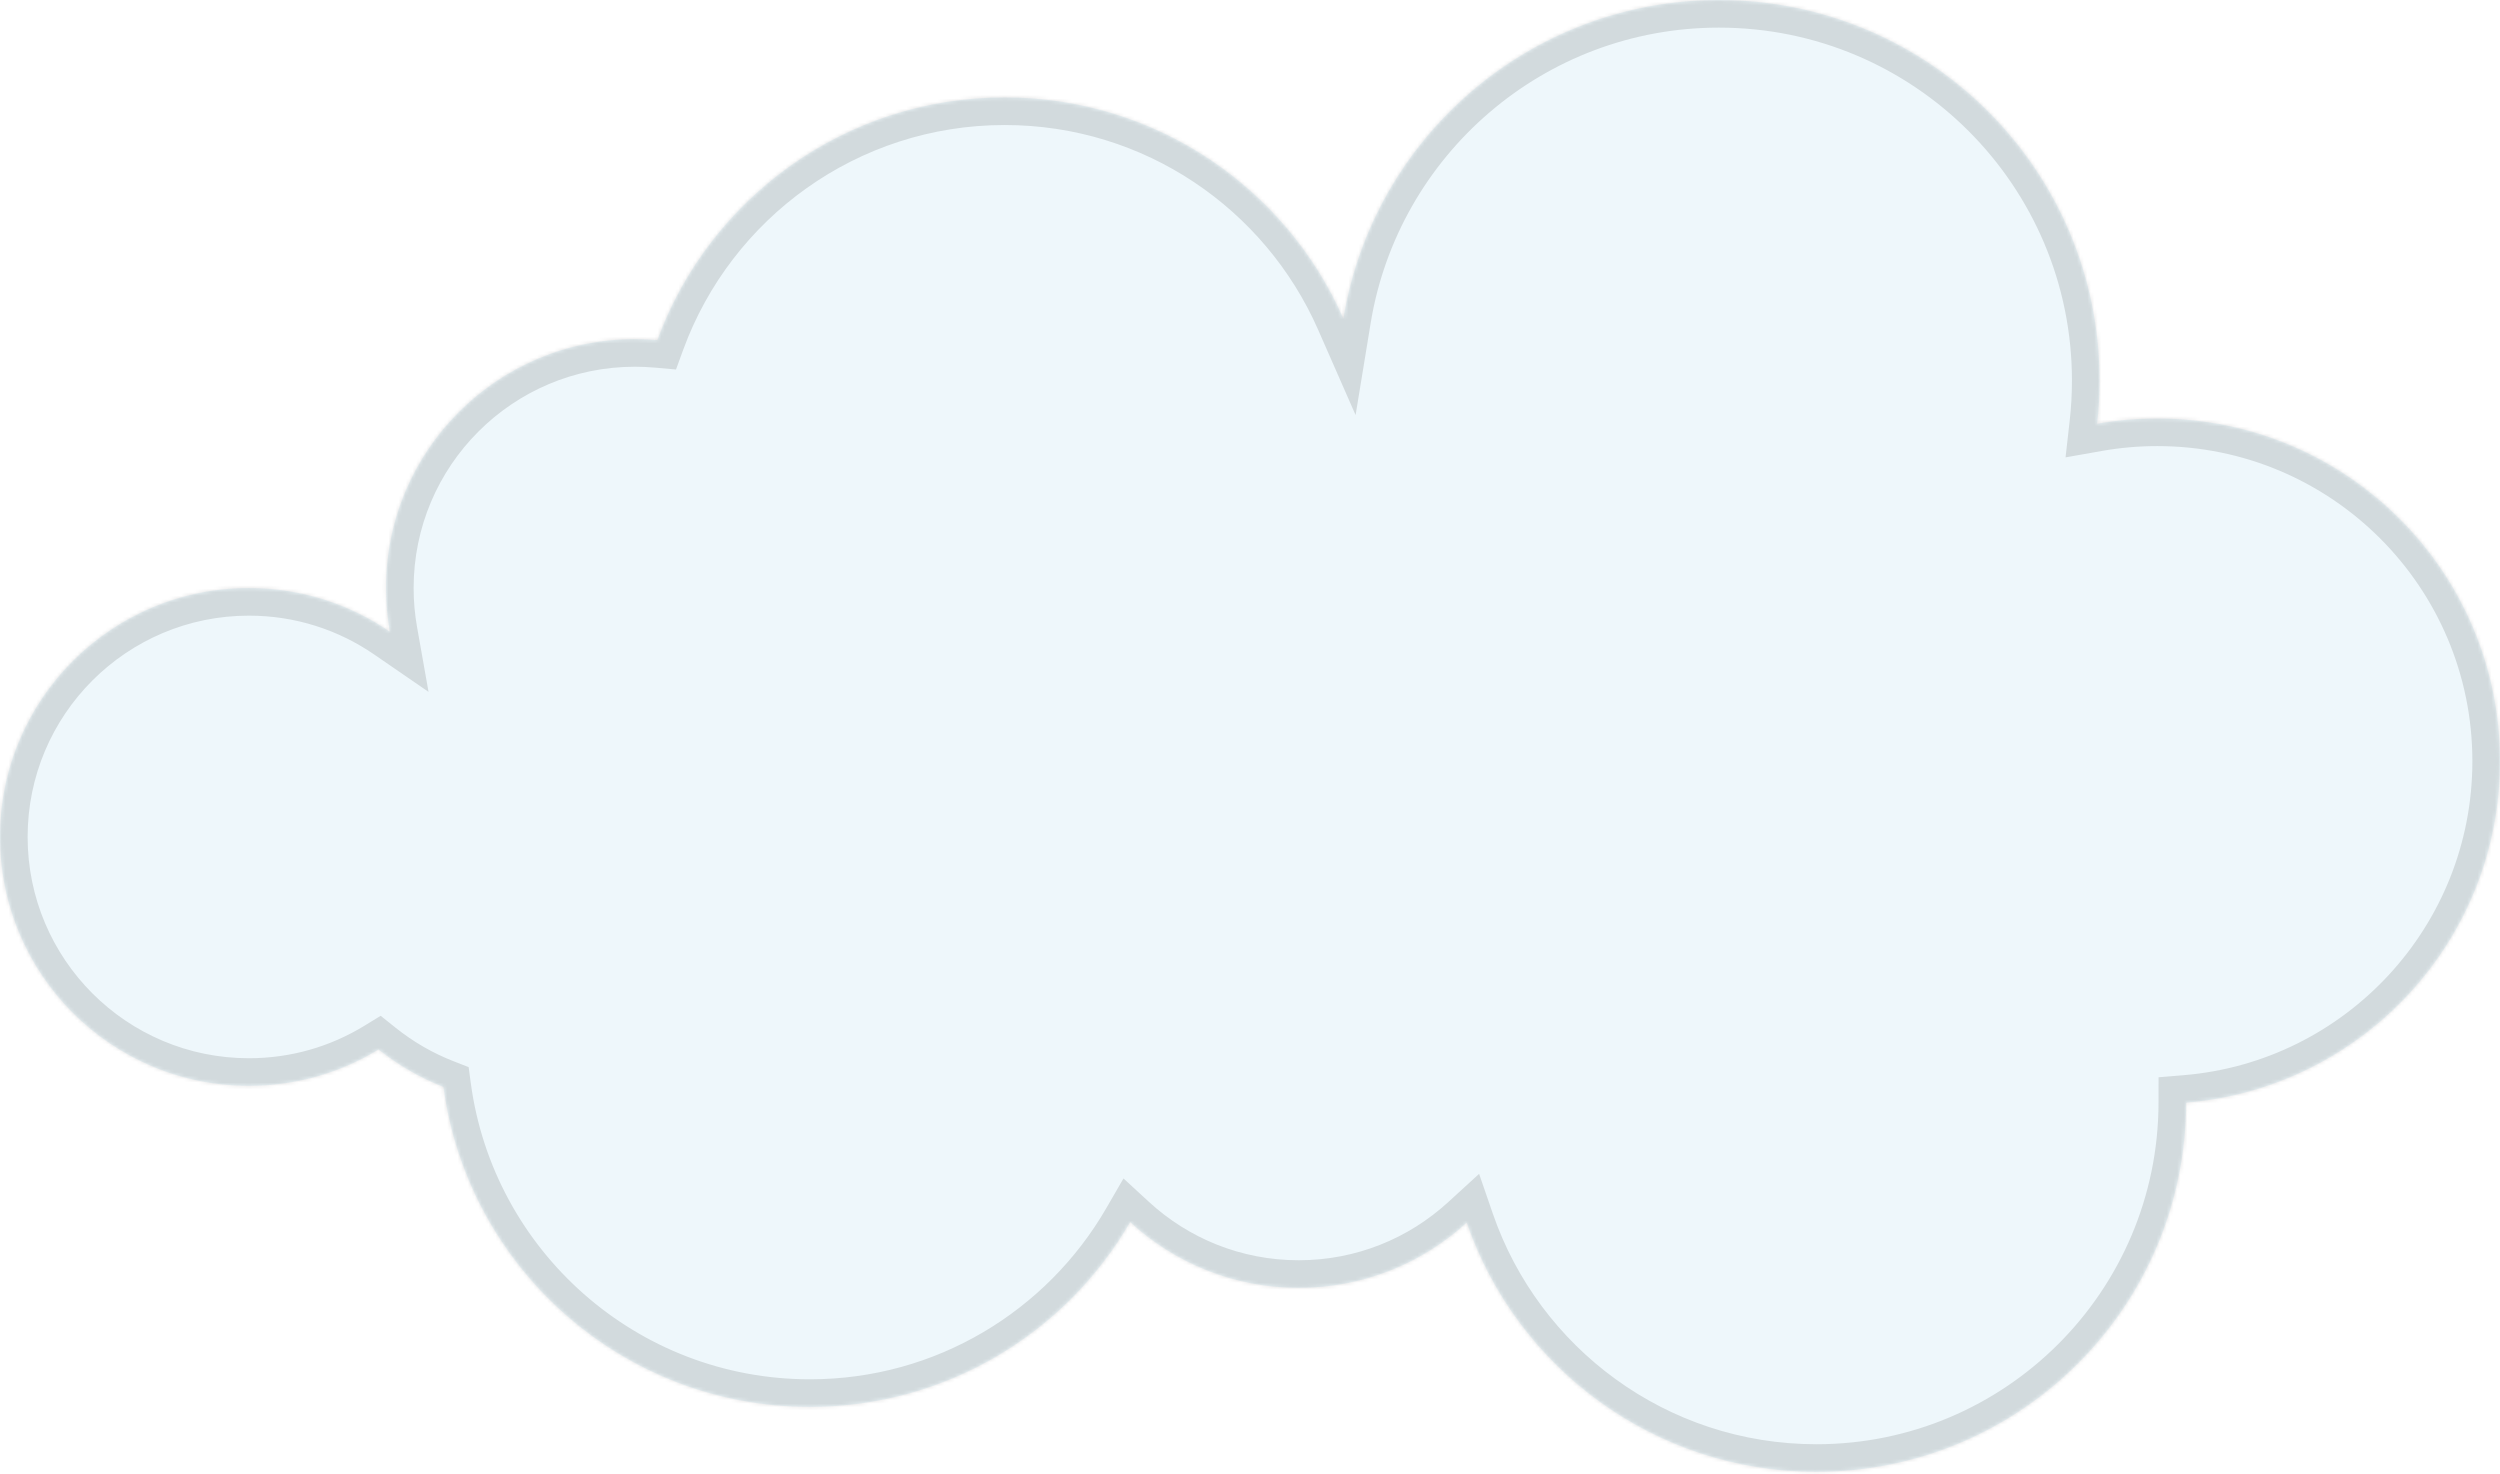 <?xml version="1.0" encoding="UTF-8"?> <svg xmlns="http://www.w3.org/2000/svg" width="724" height="427" viewBox="0 0 724 427" fill="none"> <mask id="path-1-inside-1_28_142" fill="white"> <path fill-rule="evenodd" clip-rule="evenodd" d="M608.035 110.219C608.035 114.443 607.797 118.612 607.334 122.712C612.989 121.711 618.809 121.189 624.75 121.189C679.564 121.189 724 165.625 724 220.439C724 272.438 684.011 315.097 633.108 319.341C633.013 378.402 585.106 426.251 526.023 426.251C479.104 426.251 439.233 396.077 424.757 354.075C411.935 365.81 394.855 372.97 376.104 372.97C357.273 372.97 340.129 365.749 327.288 353.926C308.77 385.921 274.17 407.446 234.543 407.446C180.291 407.446 135.461 367.102 128.42 314.779C121.589 312.113 115.264 308.434 109.63 303.929C98.695 310.613 85.841 314.465 72.087 314.465C32.274 314.465 0 282.19 0 242.378C0 202.566 32.274 170.292 72.087 170.292C87.234 170.292 101.291 174.964 112.893 182.945C112.166 178.837 111.786 174.609 111.786 170.291C111.786 130.479 144.061 98.205 183.873 98.205C186.061 98.205 188.226 98.302 190.364 98.493C205.372 57.48 244.746 28.208 290.958 28.208C334.797 28.208 372.483 54.55 389.05 92.27C397.622 39.935 443.055 0 497.815 0C558.688 0 608.035 49.347 608.035 110.219Z"></path> </mask> <path fill-rule="evenodd" clip-rule="evenodd" d="M608.035 110.219C608.035 114.443 607.797 118.612 607.334 122.712C612.989 121.711 618.809 121.189 624.75 121.189C679.564 121.189 724 165.625 724 220.439C724 272.438 684.011 315.097 633.108 319.341C633.013 378.402 585.106 426.251 526.023 426.251C479.104 426.251 439.233 396.077 424.757 354.075C411.935 365.81 394.855 372.97 376.104 372.97C357.273 372.97 340.129 365.749 327.288 353.926C308.77 385.921 274.17 407.446 234.543 407.446C180.291 407.446 135.461 367.102 128.42 314.779C121.589 312.113 115.264 308.434 109.63 303.929C98.695 310.613 85.841 314.465 72.087 314.465C32.274 314.465 0 282.19 0 242.378C0 202.566 32.274 170.292 72.087 170.292C87.234 170.292 101.291 174.964 112.893 182.945C112.166 178.837 111.786 174.609 111.786 170.291C111.786 130.479 144.061 98.205 183.873 98.205C186.061 98.205 188.226 98.302 190.364 98.493C205.372 57.48 244.746 28.208 290.958 28.208C334.797 28.208 372.483 54.55 389.05 92.27C397.622 39.935 443.055 0 497.815 0C558.688 0 608.035 49.347 608.035 110.219Z" fill="#44A6DC" fill-opacity="0.09"></path> <path d="M607.334 122.712L599.385 121.815L598.184 132.456L608.729 130.59L607.334 122.712ZM633.108 319.341L632.443 311.369L625.12 311.98L625.108 319.329L633.108 319.341ZM424.757 354.075L432.32 351.469L428.348 339.944L419.356 348.174L424.757 354.075ZM327.288 353.926L332.707 348.041L325.365 341.28L320.365 349.919L327.288 353.926ZM128.42 314.779L136.348 313.712L135.72 309.04L131.329 307.327L128.42 314.779ZM109.63 303.929L114.627 297.681L110.245 294.176L105.458 297.103L109.63 303.929ZM112.893 182.945L108.359 189.536L124.103 200.366L120.771 181.55L112.893 182.945ZM190.364 98.493L189.653 106.462L195.767 107.007L197.876 101.242L190.364 98.493ZM389.05 92.27L381.726 95.487L392.582 120.204L396.945 93.563L389.05 92.27ZM615.284 123.609C615.78 119.211 616.035 114.744 616.035 110.219H600.035C600.035 114.143 599.814 118.012 599.385 121.815L615.284 123.609ZM624.75 113.189C618.339 113.189 612.053 113.753 605.94 114.834L608.729 130.59C613.925 129.67 619.278 129.189 624.75 129.189V113.189ZM732 220.439C732 161.206 683.983 113.189 624.75 113.189V129.189C675.146 129.189 716 170.043 716 220.439H732ZM633.773 327.314C688.787 322.727 732 276.633 732 220.439H716C716 268.242 679.235 307.468 632.443 311.369L633.773 327.314ZM526.023 434.251C589.52 434.251 641.006 382.828 641.108 319.354L625.108 319.329C625.021 373.977 580.692 418.251 526.023 418.251V434.251ZM417.194 356.682C432.748 401.811 475.587 434.251 526.023 434.251V418.251C482.622 418.251 445.719 390.342 432.32 351.469L417.194 356.682ZM376.104 380.97C396.932 380.97 415.919 373.008 430.158 359.977L419.356 348.174C407.951 358.612 392.779 364.97 376.104 364.97V380.97ZM321.869 359.811C336.129 372.941 355.188 380.97 376.104 380.97V364.97C359.359 364.97 344.129 358.558 332.707 348.041L321.869 359.811ZM234.543 415.446C277.14 415.446 314.322 392.298 334.212 357.934L320.365 349.919C303.217 379.545 271.199 399.446 234.543 399.446V415.446ZM120.491 315.846C128.06 372.086 176.231 415.446 234.543 415.446V399.446C184.35 399.446 142.863 362.118 136.348 313.712L120.491 315.846ZM104.633 310.176C110.889 315.179 117.916 319.267 125.511 322.231L131.329 307.327C125.261 304.958 119.639 301.689 114.627 297.681L104.633 310.176ZM72.087 322.465C87.355 322.465 101.647 318.184 113.802 310.754L105.458 297.103C95.743 303.041 84.327 306.465 72.087 306.465V322.465ZM-8 242.378C-8 286.609 27.856 322.465 72.087 322.465V306.465C36.693 306.465 8 277.772 8 242.378H-8ZM72.087 162.292C27.856 162.292 -8 198.147 -8 242.378H8C8 206.984 36.693 178.292 72.087 178.292V162.292ZM117.427 176.354C104.533 167.484 88.904 162.292 72.087 162.292V178.292C85.564 178.292 98.048 182.443 108.359 189.536L117.427 176.354ZM103.786 170.291C103.786 175.078 104.207 179.773 105.016 184.34L120.771 181.55C120.125 177.901 119.786 174.139 119.786 170.291H103.786ZM183.873 90.205C139.642 90.205 103.786 126.061 103.786 170.291H119.786C119.786 134.897 148.479 106.205 183.873 106.205V90.205ZM191.075 90.525C188.701 90.313 186.298 90.205 183.873 90.205V106.205C185.823 106.205 187.751 106.292 189.653 106.462L191.075 90.525ZM290.958 20.208C241.282 20.208 198.976 51.678 182.851 95.744L197.876 101.242C211.768 63.281 248.211 36.208 290.958 36.208V20.208ZM396.375 89.053C378.577 48.532 338.084 20.208 290.958 20.208V36.208C331.509 36.208 366.388 60.569 381.726 95.487L396.375 89.053ZM497.815 -8C439.072 -8 390.35 34.837 381.155 90.977L396.945 93.563C404.893 45.033 447.037 8 497.815 8V-8ZM616.035 110.219C616.035 44.929 563.106 -8 497.815 -8V8C554.269 8 600.035 53.765 600.035 110.219H616.035Z" fill="black" fill-opacity="0.12" mask="url(#path-1-inside-1_28_142)"></path> </svg> 